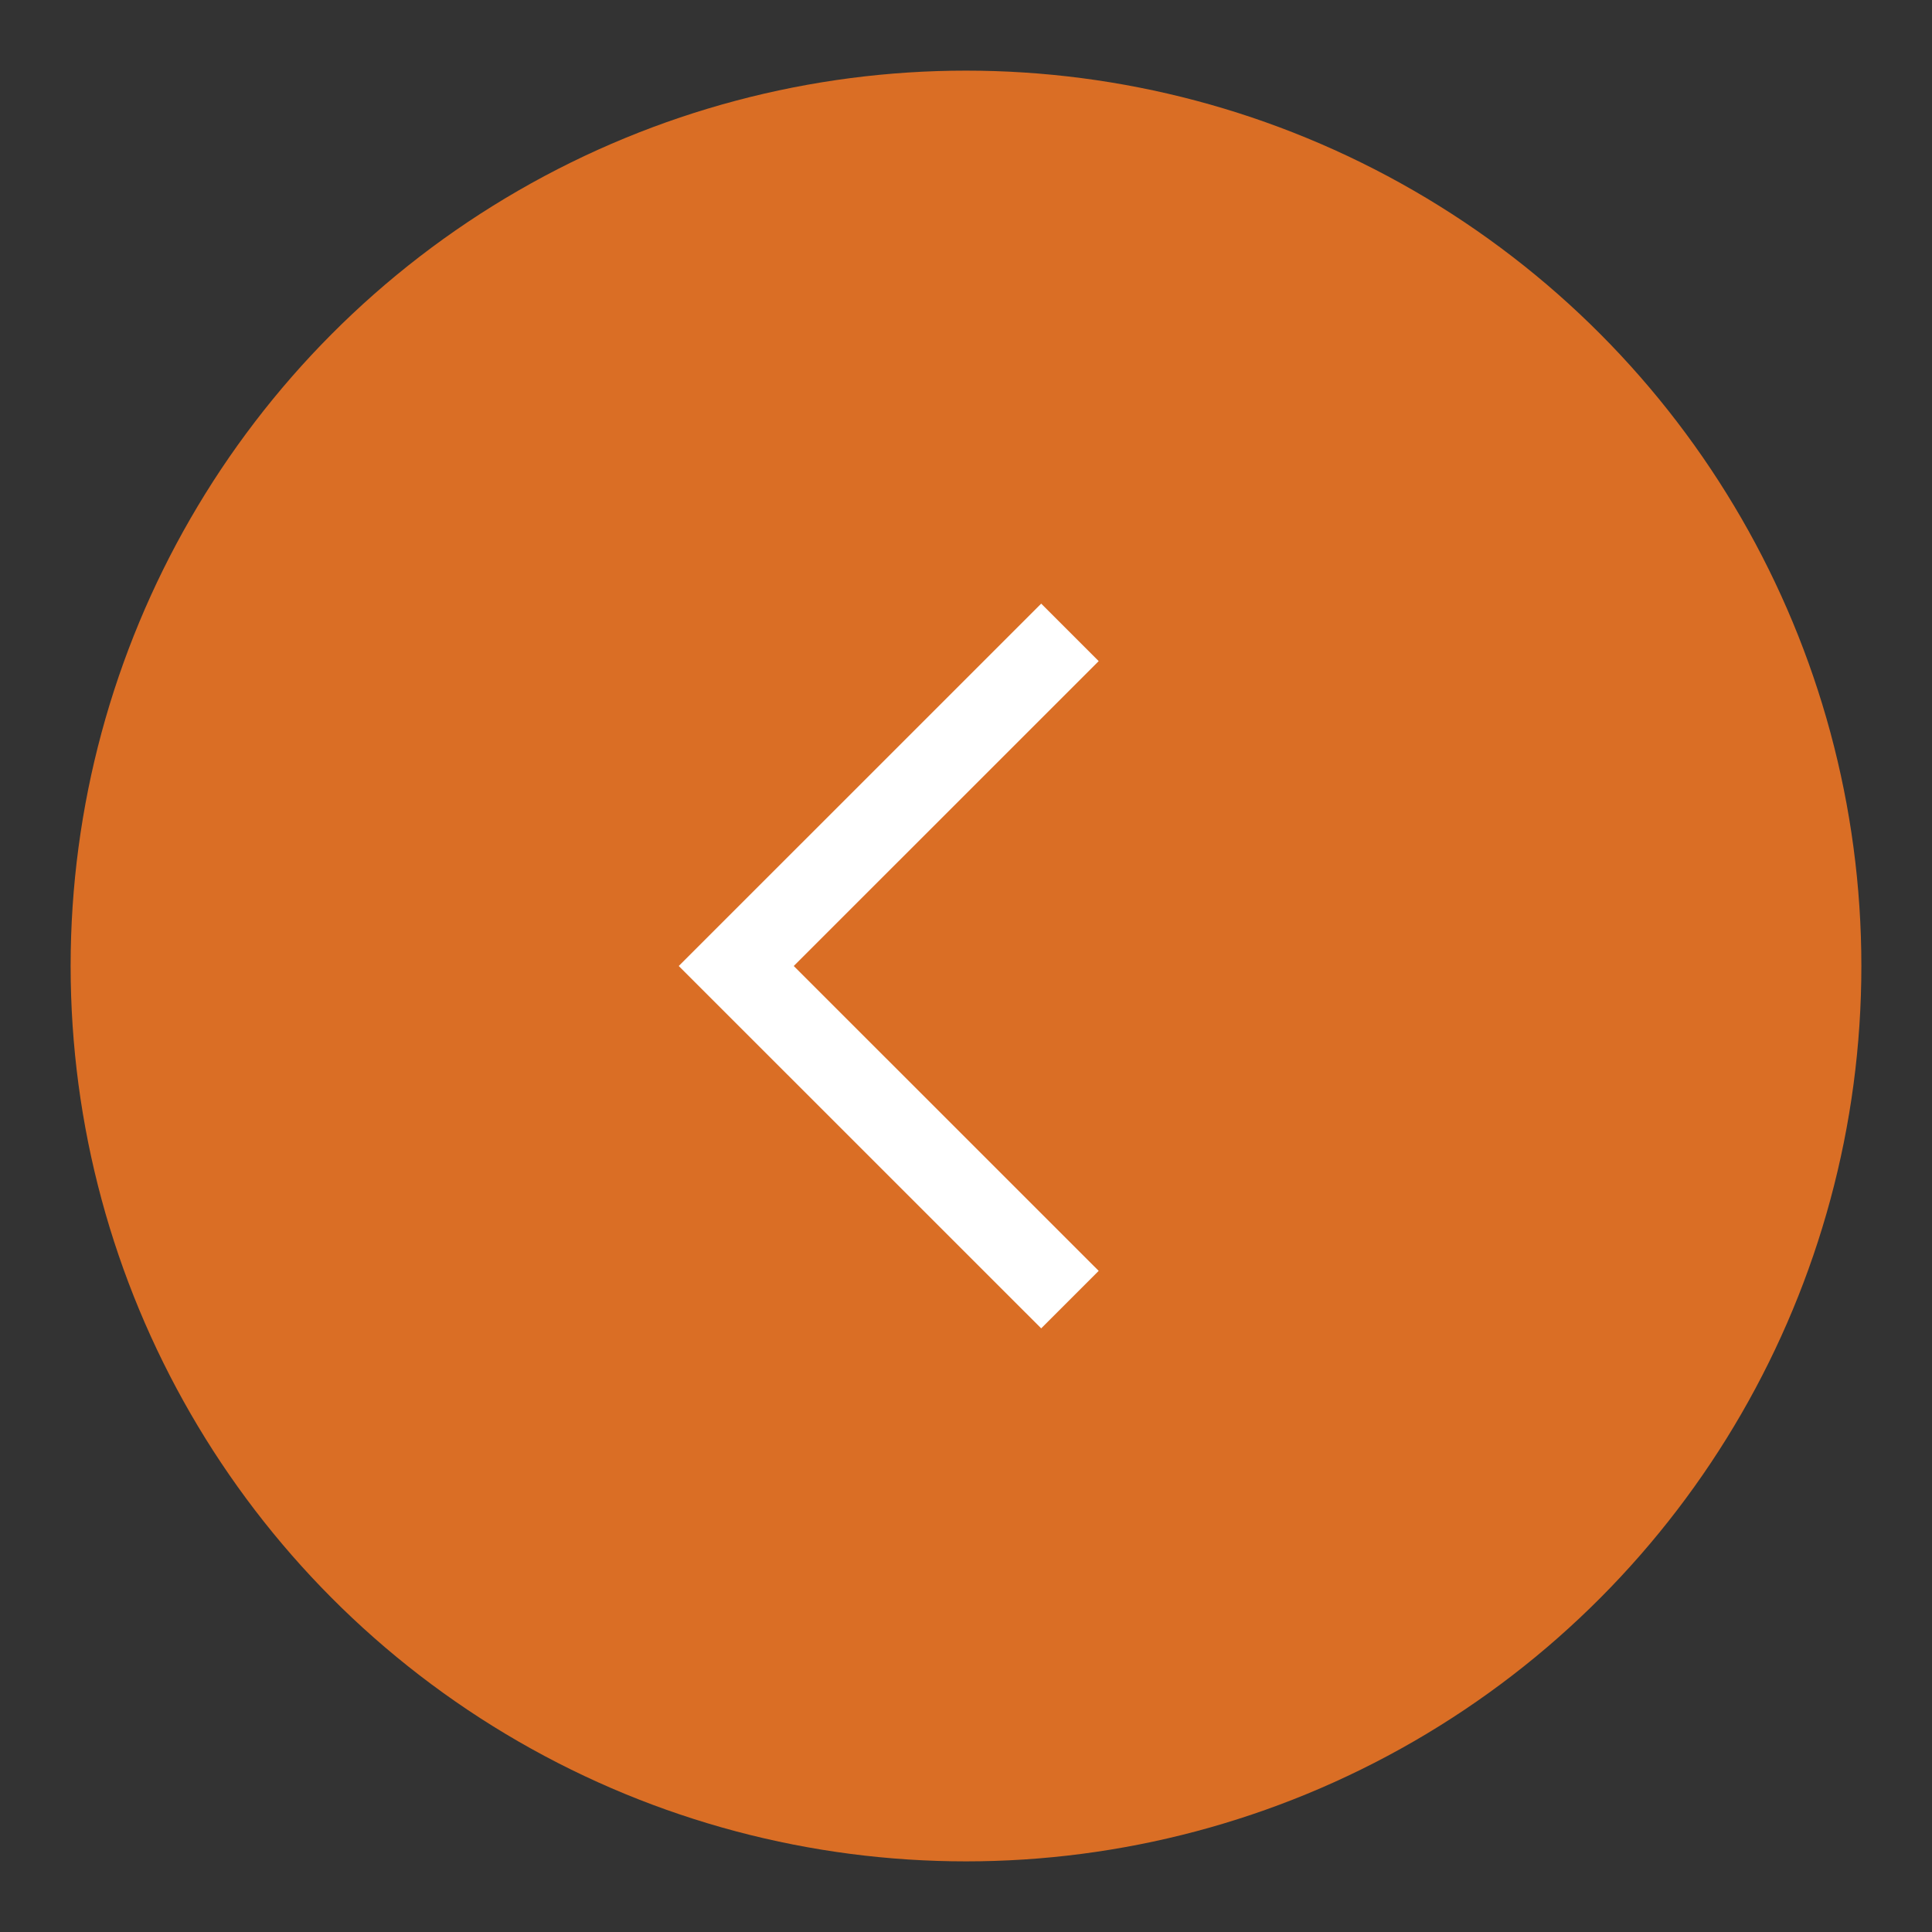 <?xml version="1.0" encoding="utf-8"?>
<!-- Generator: Adobe Illustrator 16.0.0, SVG Export Plug-In . SVG Version: 6.00 Build 0)  -->
<!DOCTYPE svg PUBLIC "-//W3C//DTD SVG 1.1//EN" "http://www.w3.org/Graphics/SVG/1.1/DTD/svg11.dtd">
<svg version="1.1" id="Layer_1" xmlns="http://www.w3.org/2000/svg" xmlns:xlink="http://www.w3.org/1999/xlink" x="0px" y="0px"
	 width="25px" height="25px" viewBox="0 0 25 25" enable-background="new 0 0 25 25" xml:space="preserve">
<rect x="0" y="0" width="25" height="25" fill="#333333" stroke="none"/>
<circle fill="#DA6E25" cx="12.5" cy="12.5" r="11.586"/>
<g>
	<g>
		<g>
			<g>
				<polygon fill="#FFFFFF" points="13.473,7.811 14.217,8.555 10.271,12.5 14.217,16.445 13.473,17.189 8.783,12.5 				"/>
			</g>
		</g>
		<g>
			<path fill="#FFFFFF" d="M9.527,12.5"/>
		</g>
	</g>
</g>
</svg>
